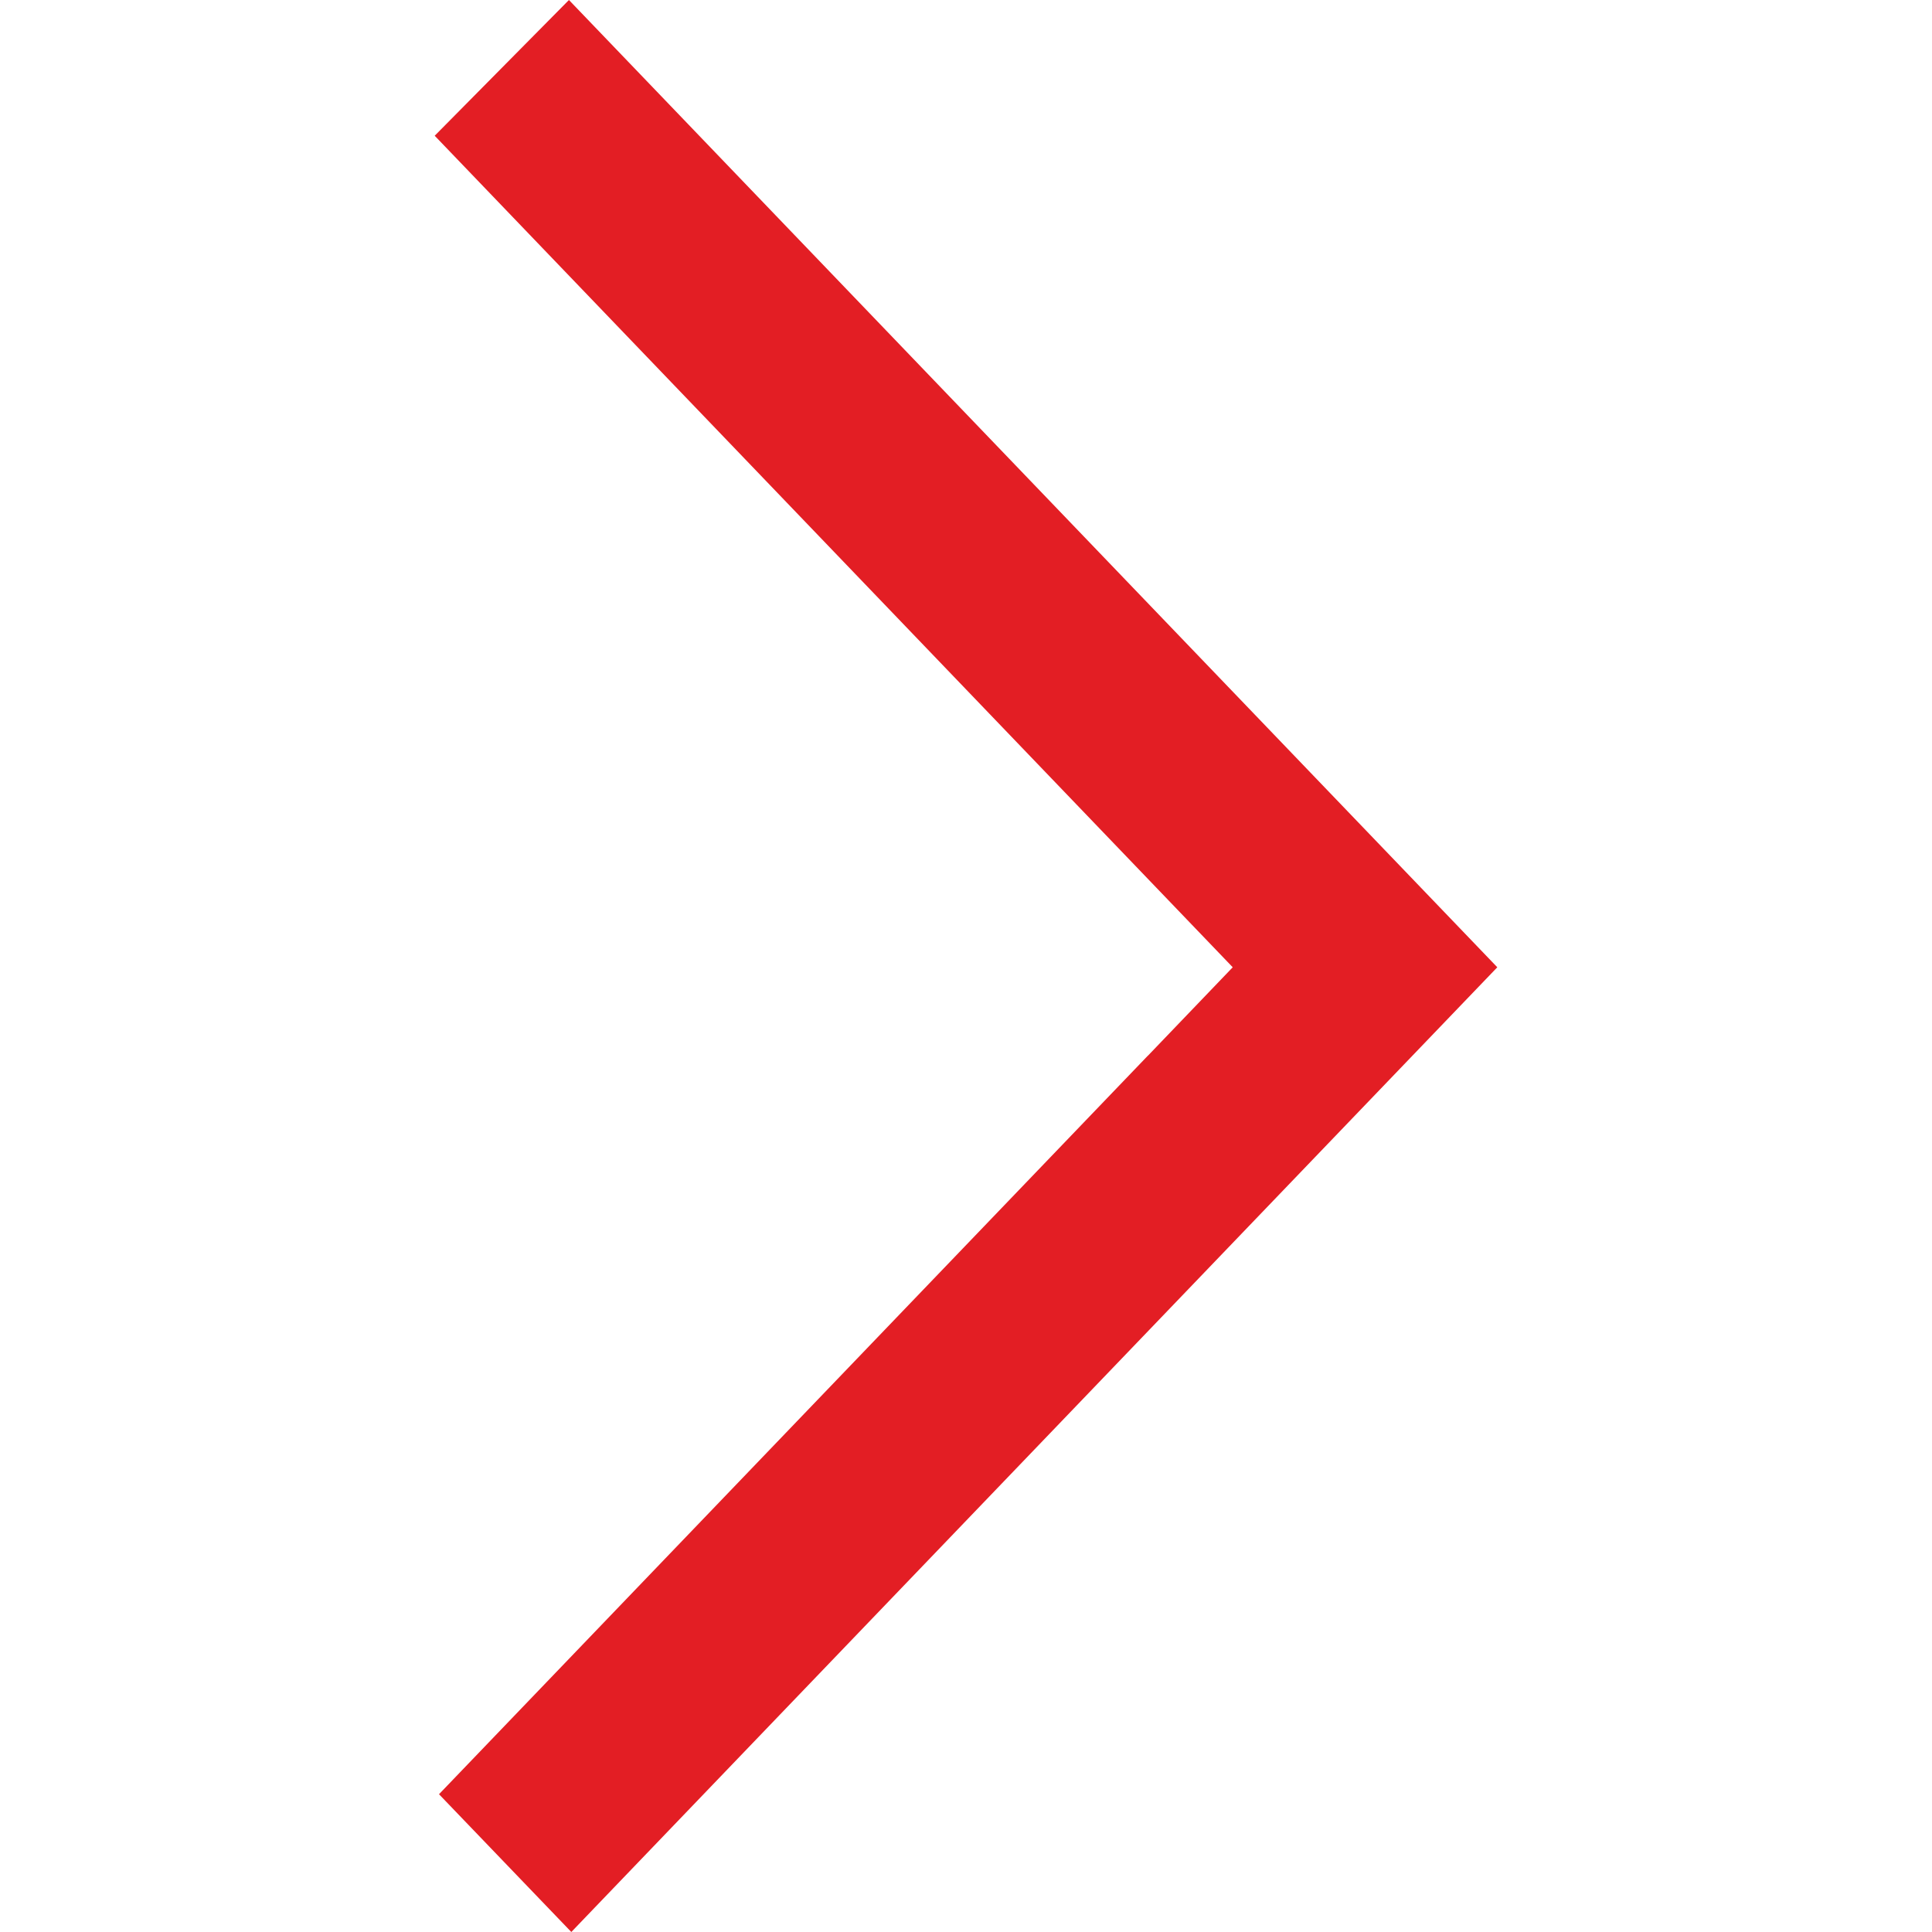 <?xml version="1.0" encoding="UTF-8"?> <svg xmlns="http://www.w3.org/2000/svg" width="35" height="35" viewBox="0 0 35 35" fill="none"><path fill-rule="evenodd" clip-rule="evenodd" d="M10.307 -7.35143e-07L7.875 2.459L22.332 17.523L20.791 19.13L20.798 19.121L7.953 32.504L10.35 35C13.9 31.301 23.812 20.975 27.125 17.523C24.664 14.958 27.064 17.458 10.307 -7.35143e-07Z" fill="#E31E24"></path></svg> 